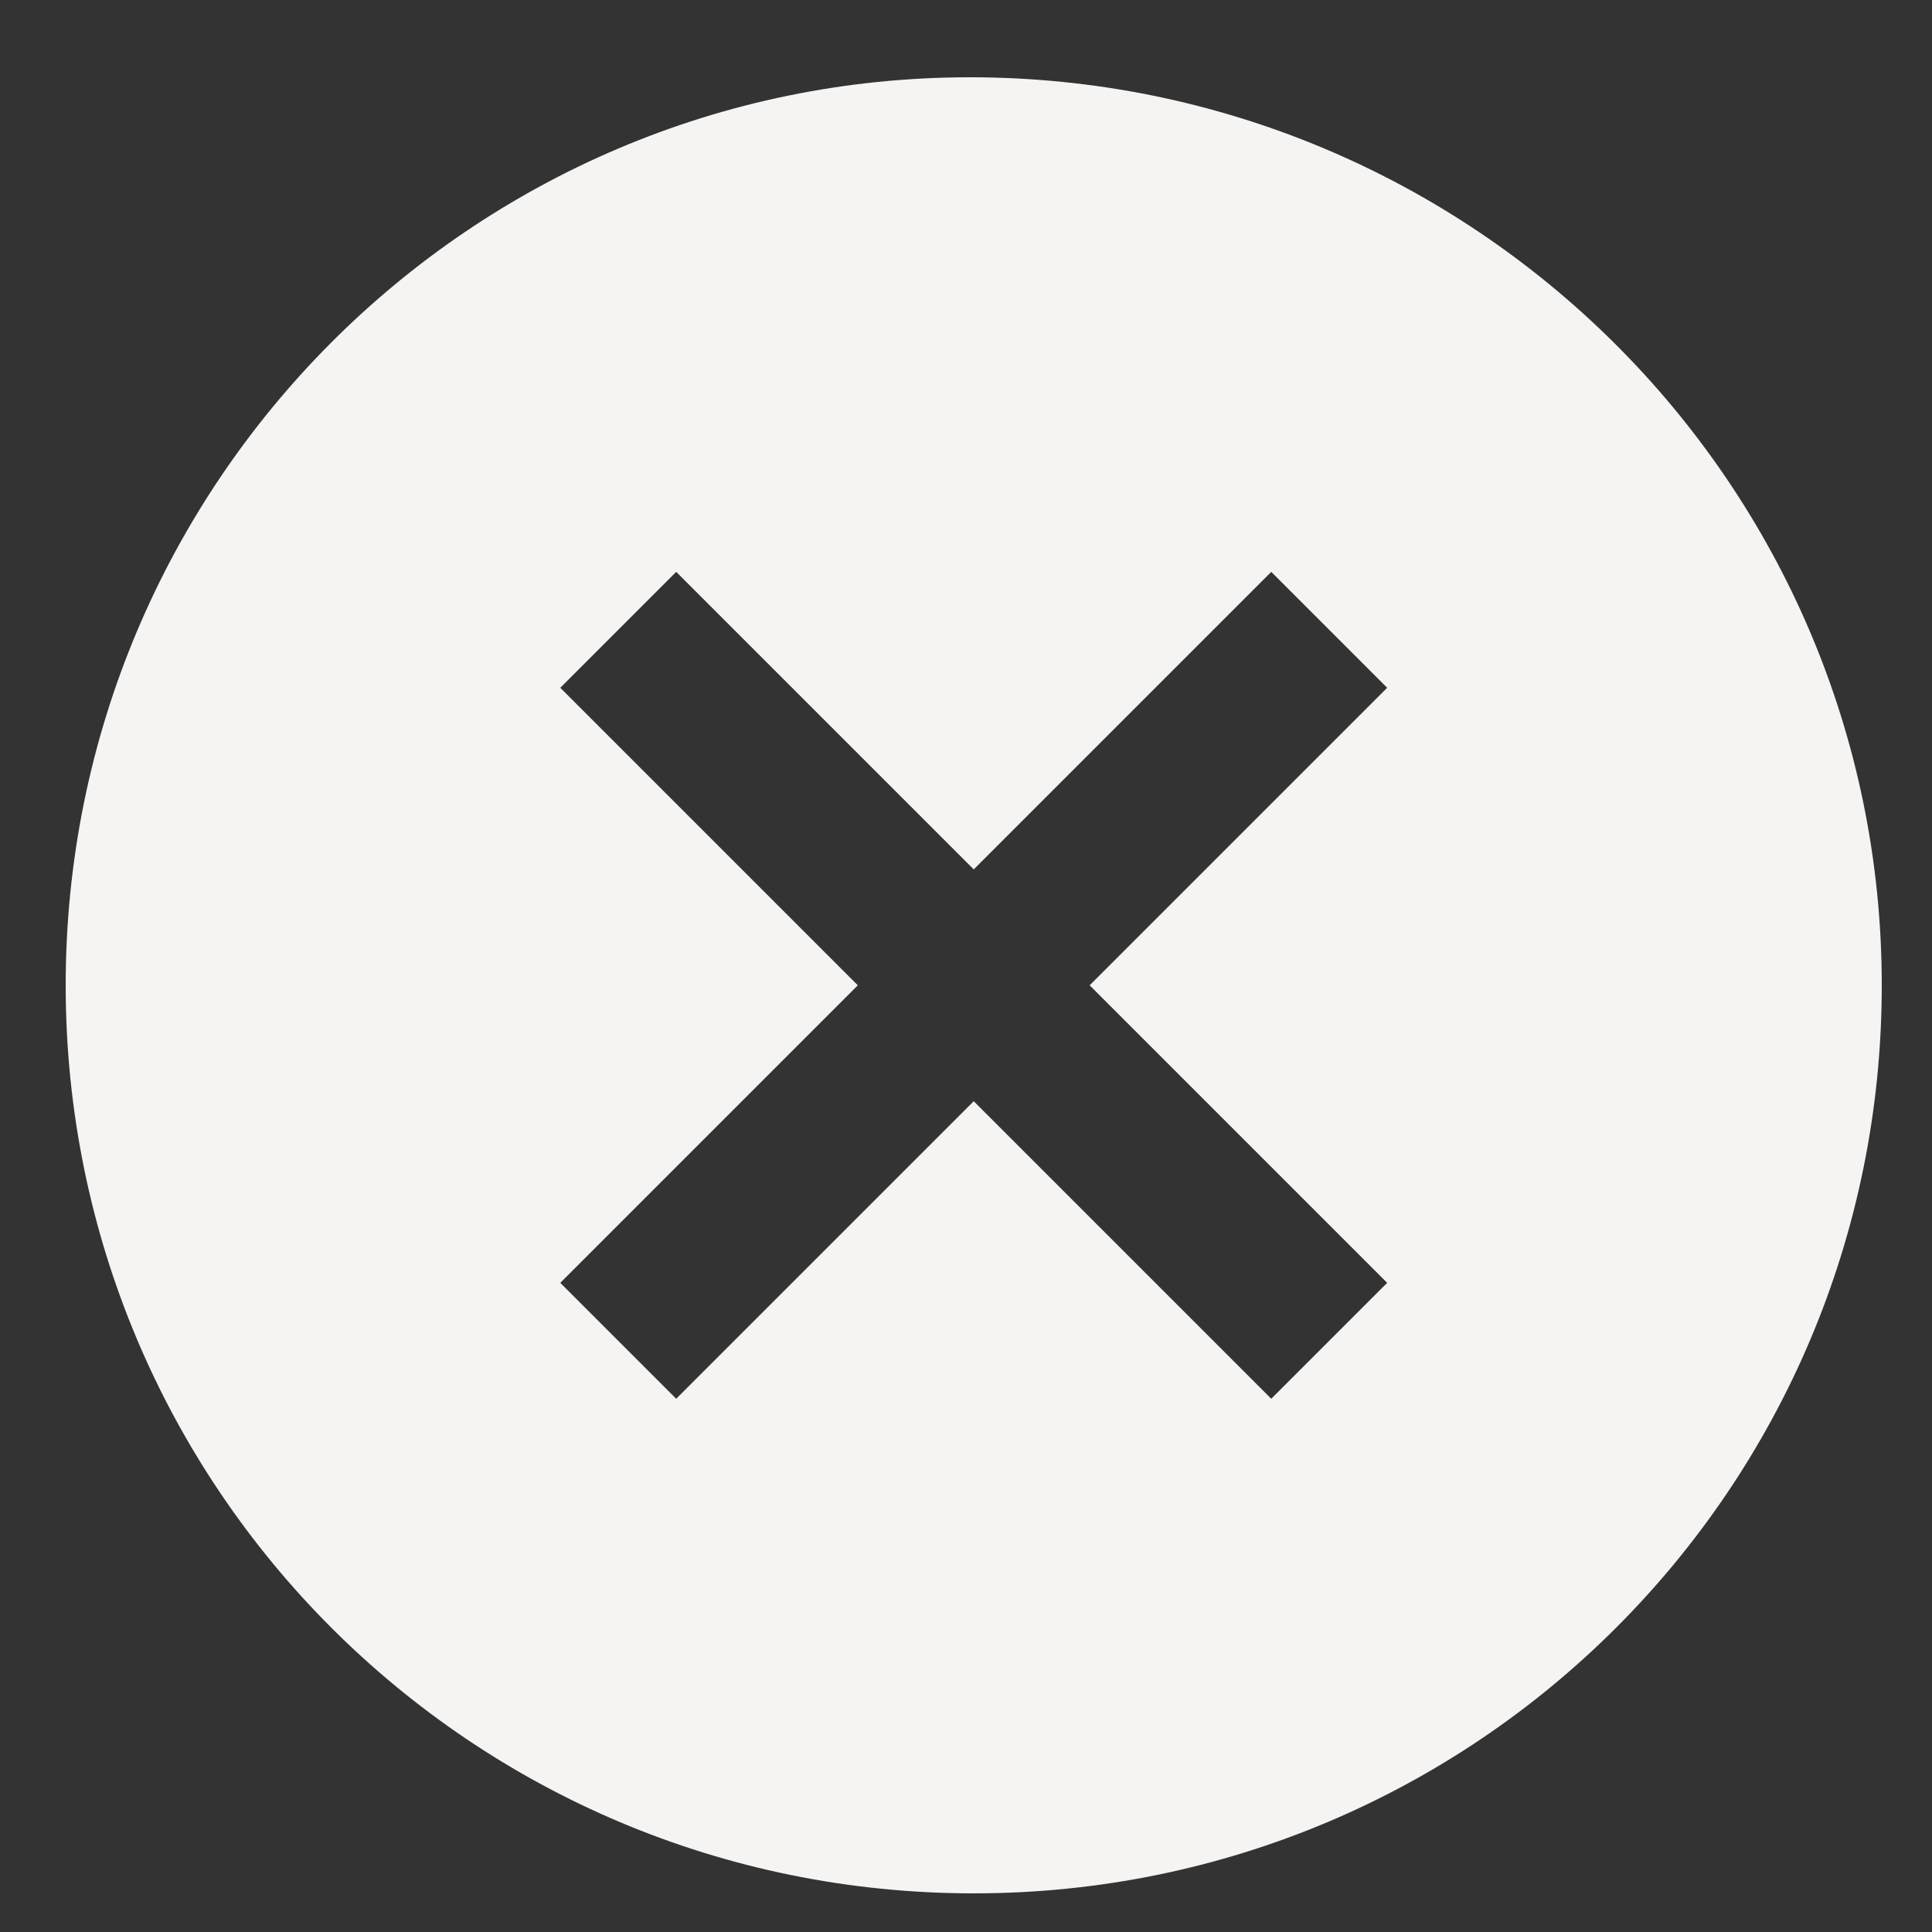 <?xml version="1.0" encoding="UTF-8"?>
<svg id="Ebene_1" xmlns="http://www.w3.org/2000/svg" width="50" height="50" version="1.1" viewBox="0 0 50 50">
  <rect x="0" y="0" width="50" height="50" fill="#333333" stroke="none"/>
  <!-- Generator: Adobe Illustrator 29.5.0, SVG Export Plug-In . SVG Version: 2.1.0 Build 137)  -->
  <defs>
    <style>
      .st0 {
        fill: #f5f4f2;
      }
    </style>
  </defs>
  <path class="st0" d="M25.1,2C12.2,2,1.7,12.5,1.7,25.5s10.5,23.5,23.5,23.5,23.5-10.5,23.5-23.5S38.1,2,25.1,2ZM35.9,33.2l-3,3-7.7-7.7-7.7,7.7-3-3,7.7-7.7-7.7-7.7,3-3,7.7,7.7,7.7-7.7,3,3-7.7,7.7,7.7,7.7Z"/>
</svg>